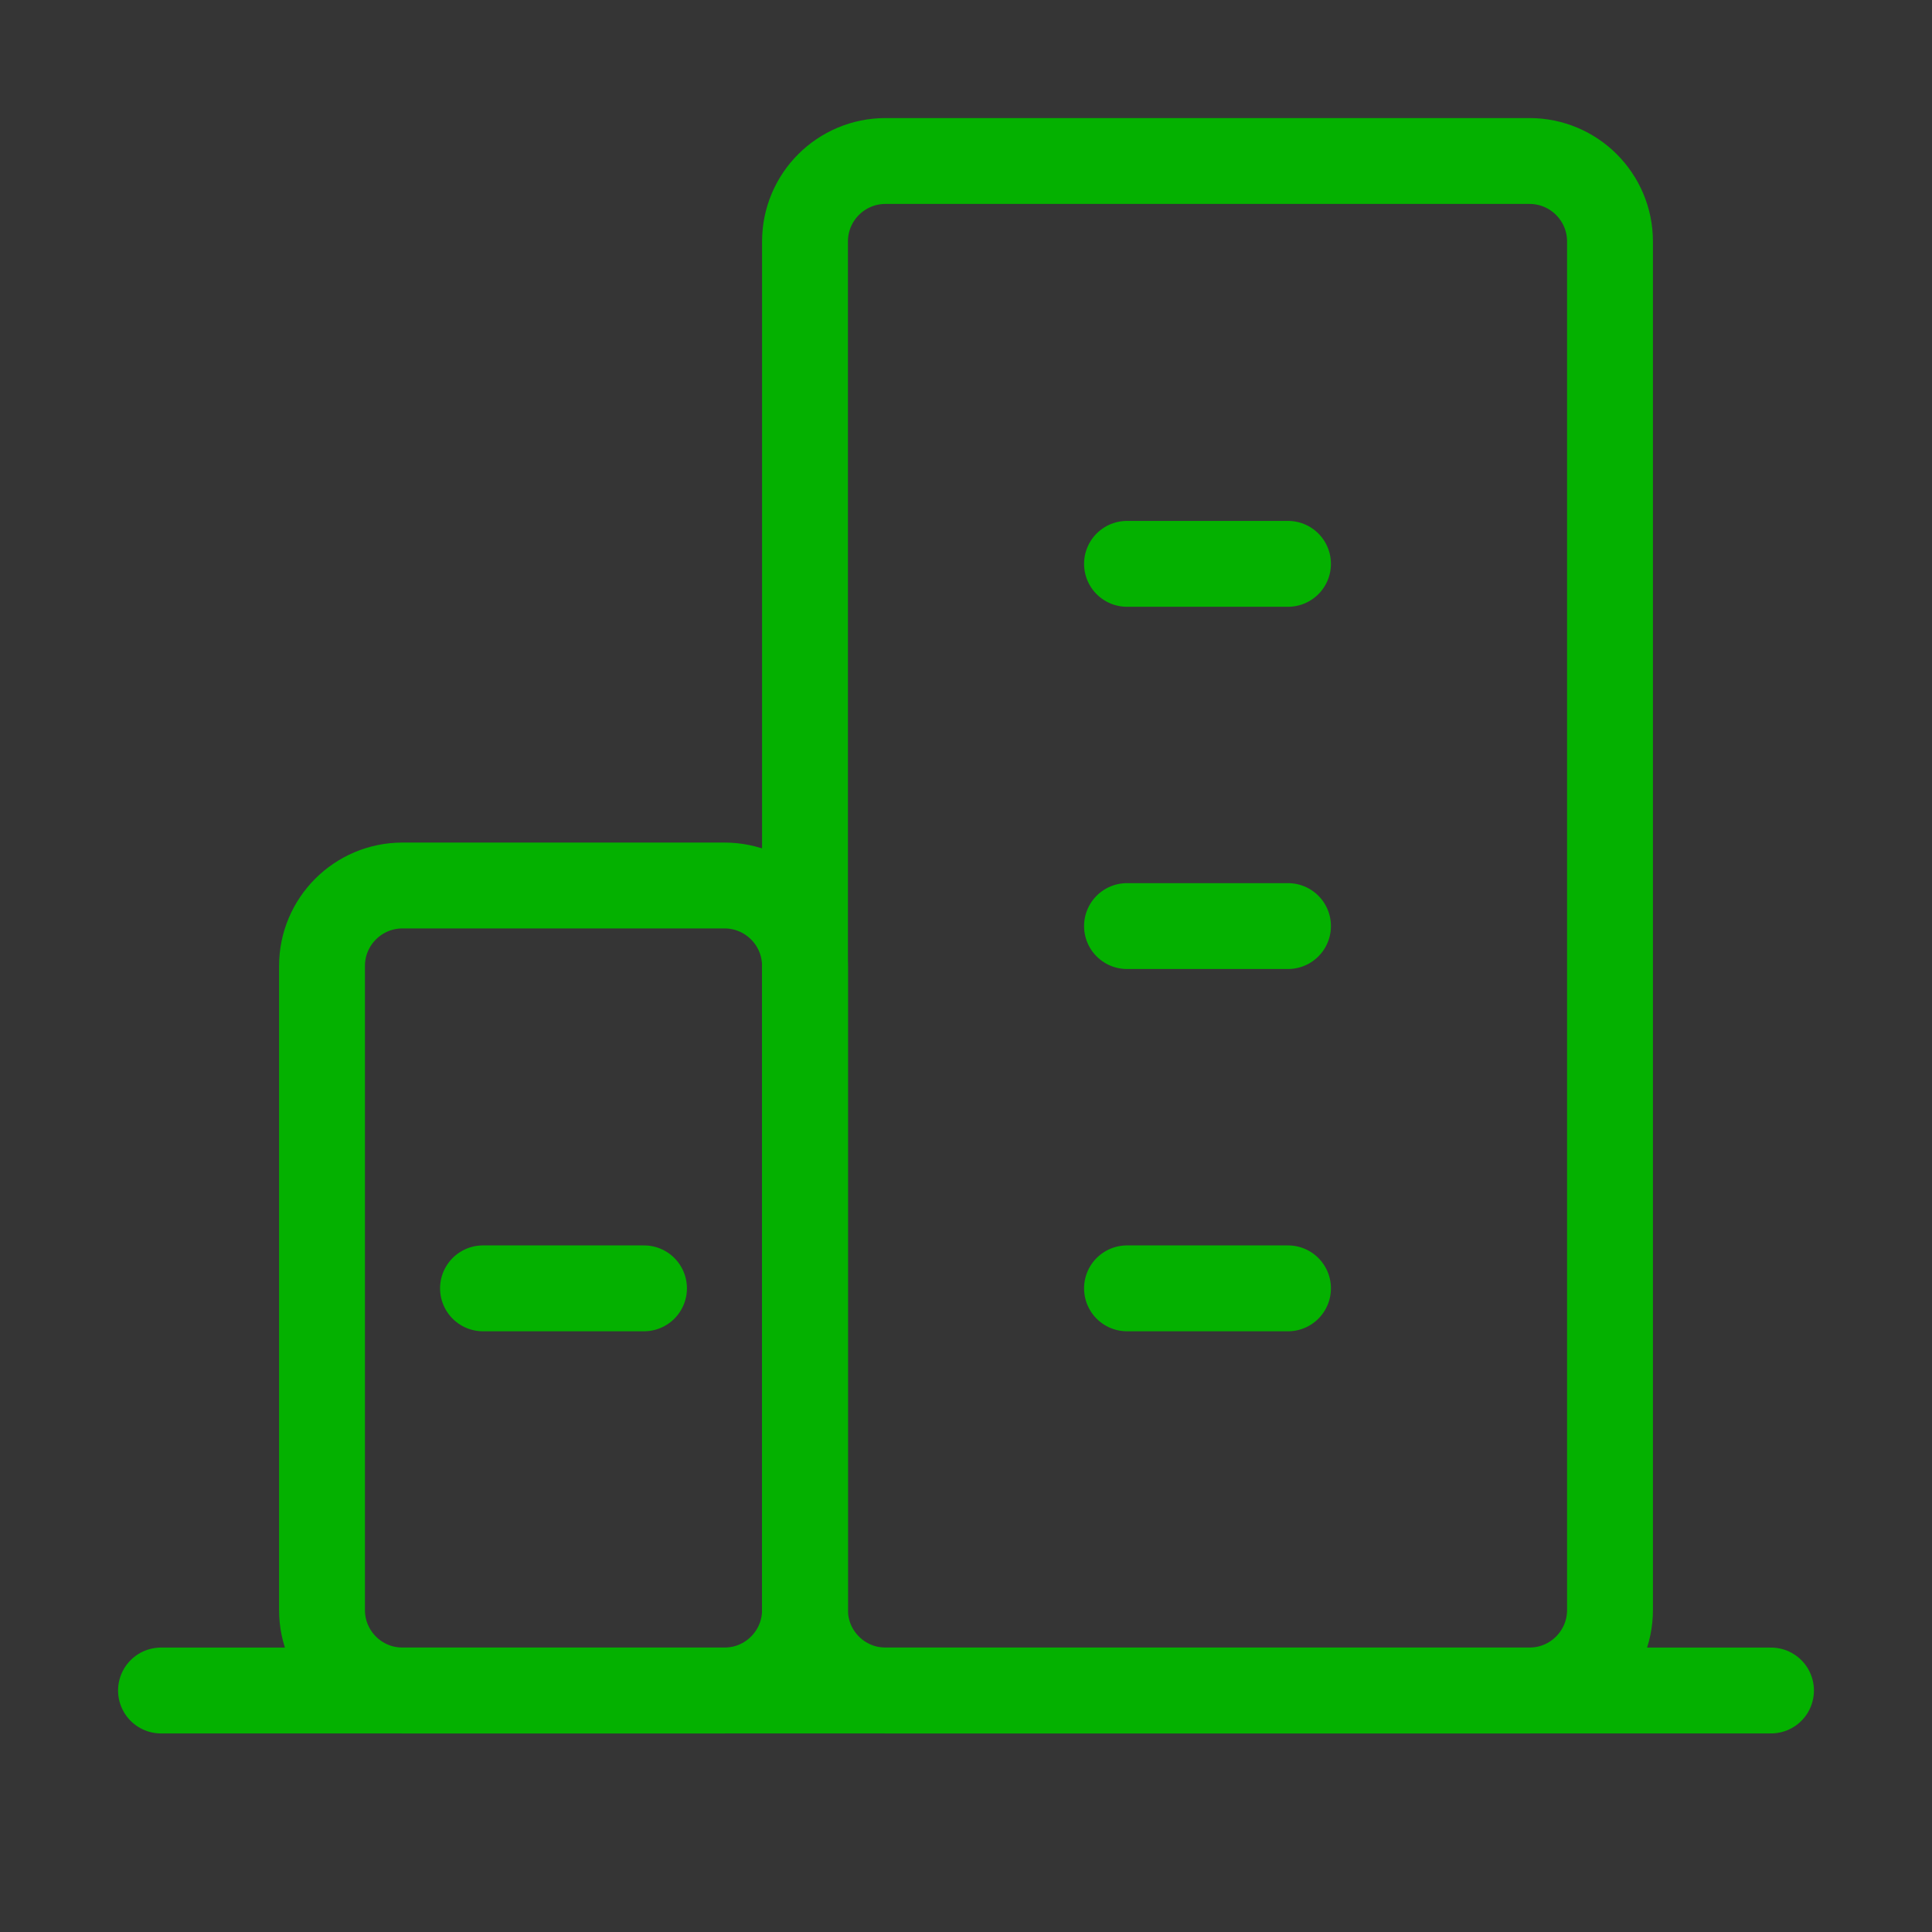 <?xml version="1.0" encoding="UTF-8"?>
<svg xmlns="http://www.w3.org/2000/svg" width="45" height="45" viewBox="0 0 45 45" fill="none">
  <rect x="0" y="0" width="45" height="45" fill="#333333" stroke="none"/>
  <g clip-path="url(#clip0_4891_2687)">
    <path d="M45 0H0V45H45V0Z" fill="white" fill-opacity="0.01"></path>
    <path d="M3.75 39.375H41.25" stroke="#04B100" stroke-width="2" stroke-linecap="round" stroke-linejoin="round"></path>
    <path d="M16.875 20.625H9.375C8.339 20.625 7.5 21.465 7.5 22.5V37.5C7.5 38.535 8.339 39.375 9.375 39.375H16.875C17.91 39.375 18.75 38.535 18.75 37.5V22.5C18.75 21.465 17.91 20.625 16.875 20.625Z" stroke="#04B100" stroke-width="2" stroke-linejoin="round"></path>
    <path d="M35.625 3.75H20.625C19.59 3.75 18.75 4.589 18.75 5.625V37.5C18.75 38.535 19.59 39.375 20.625 39.375H35.625C36.66 39.375 37.5 38.535 37.5 37.5V5.625C37.5 4.589 36.66 3.75 35.625 3.75Z" stroke="#04B100" stroke-width="2" stroke-linejoin="round"></path>
    <path d="M26.25 30.008H30" stroke="#04B100" stroke-width="2" stroke-linecap="round" stroke-linejoin="round"></path>
    <path d="M11.25 30.008H15" stroke="#04B100" stroke-width="2" stroke-linecap="round" stroke-linejoin="round"></path>
    <path d="M26.25 21.57H30" stroke="#04B100" stroke-width="2" stroke-linecap="round" stroke-linejoin="round"></path>
    <path d="M26.25 13.133H30" stroke="#04B100" stroke-width="2" stroke-linecap="round" stroke-linejoin="round"></path>
  </g>
  <defs>
    <clipPath id="clip0_4891_2687">
      <rect width="45" height="45" fill="white"></rect>
    </clipPath>
  </defs>
</svg>
